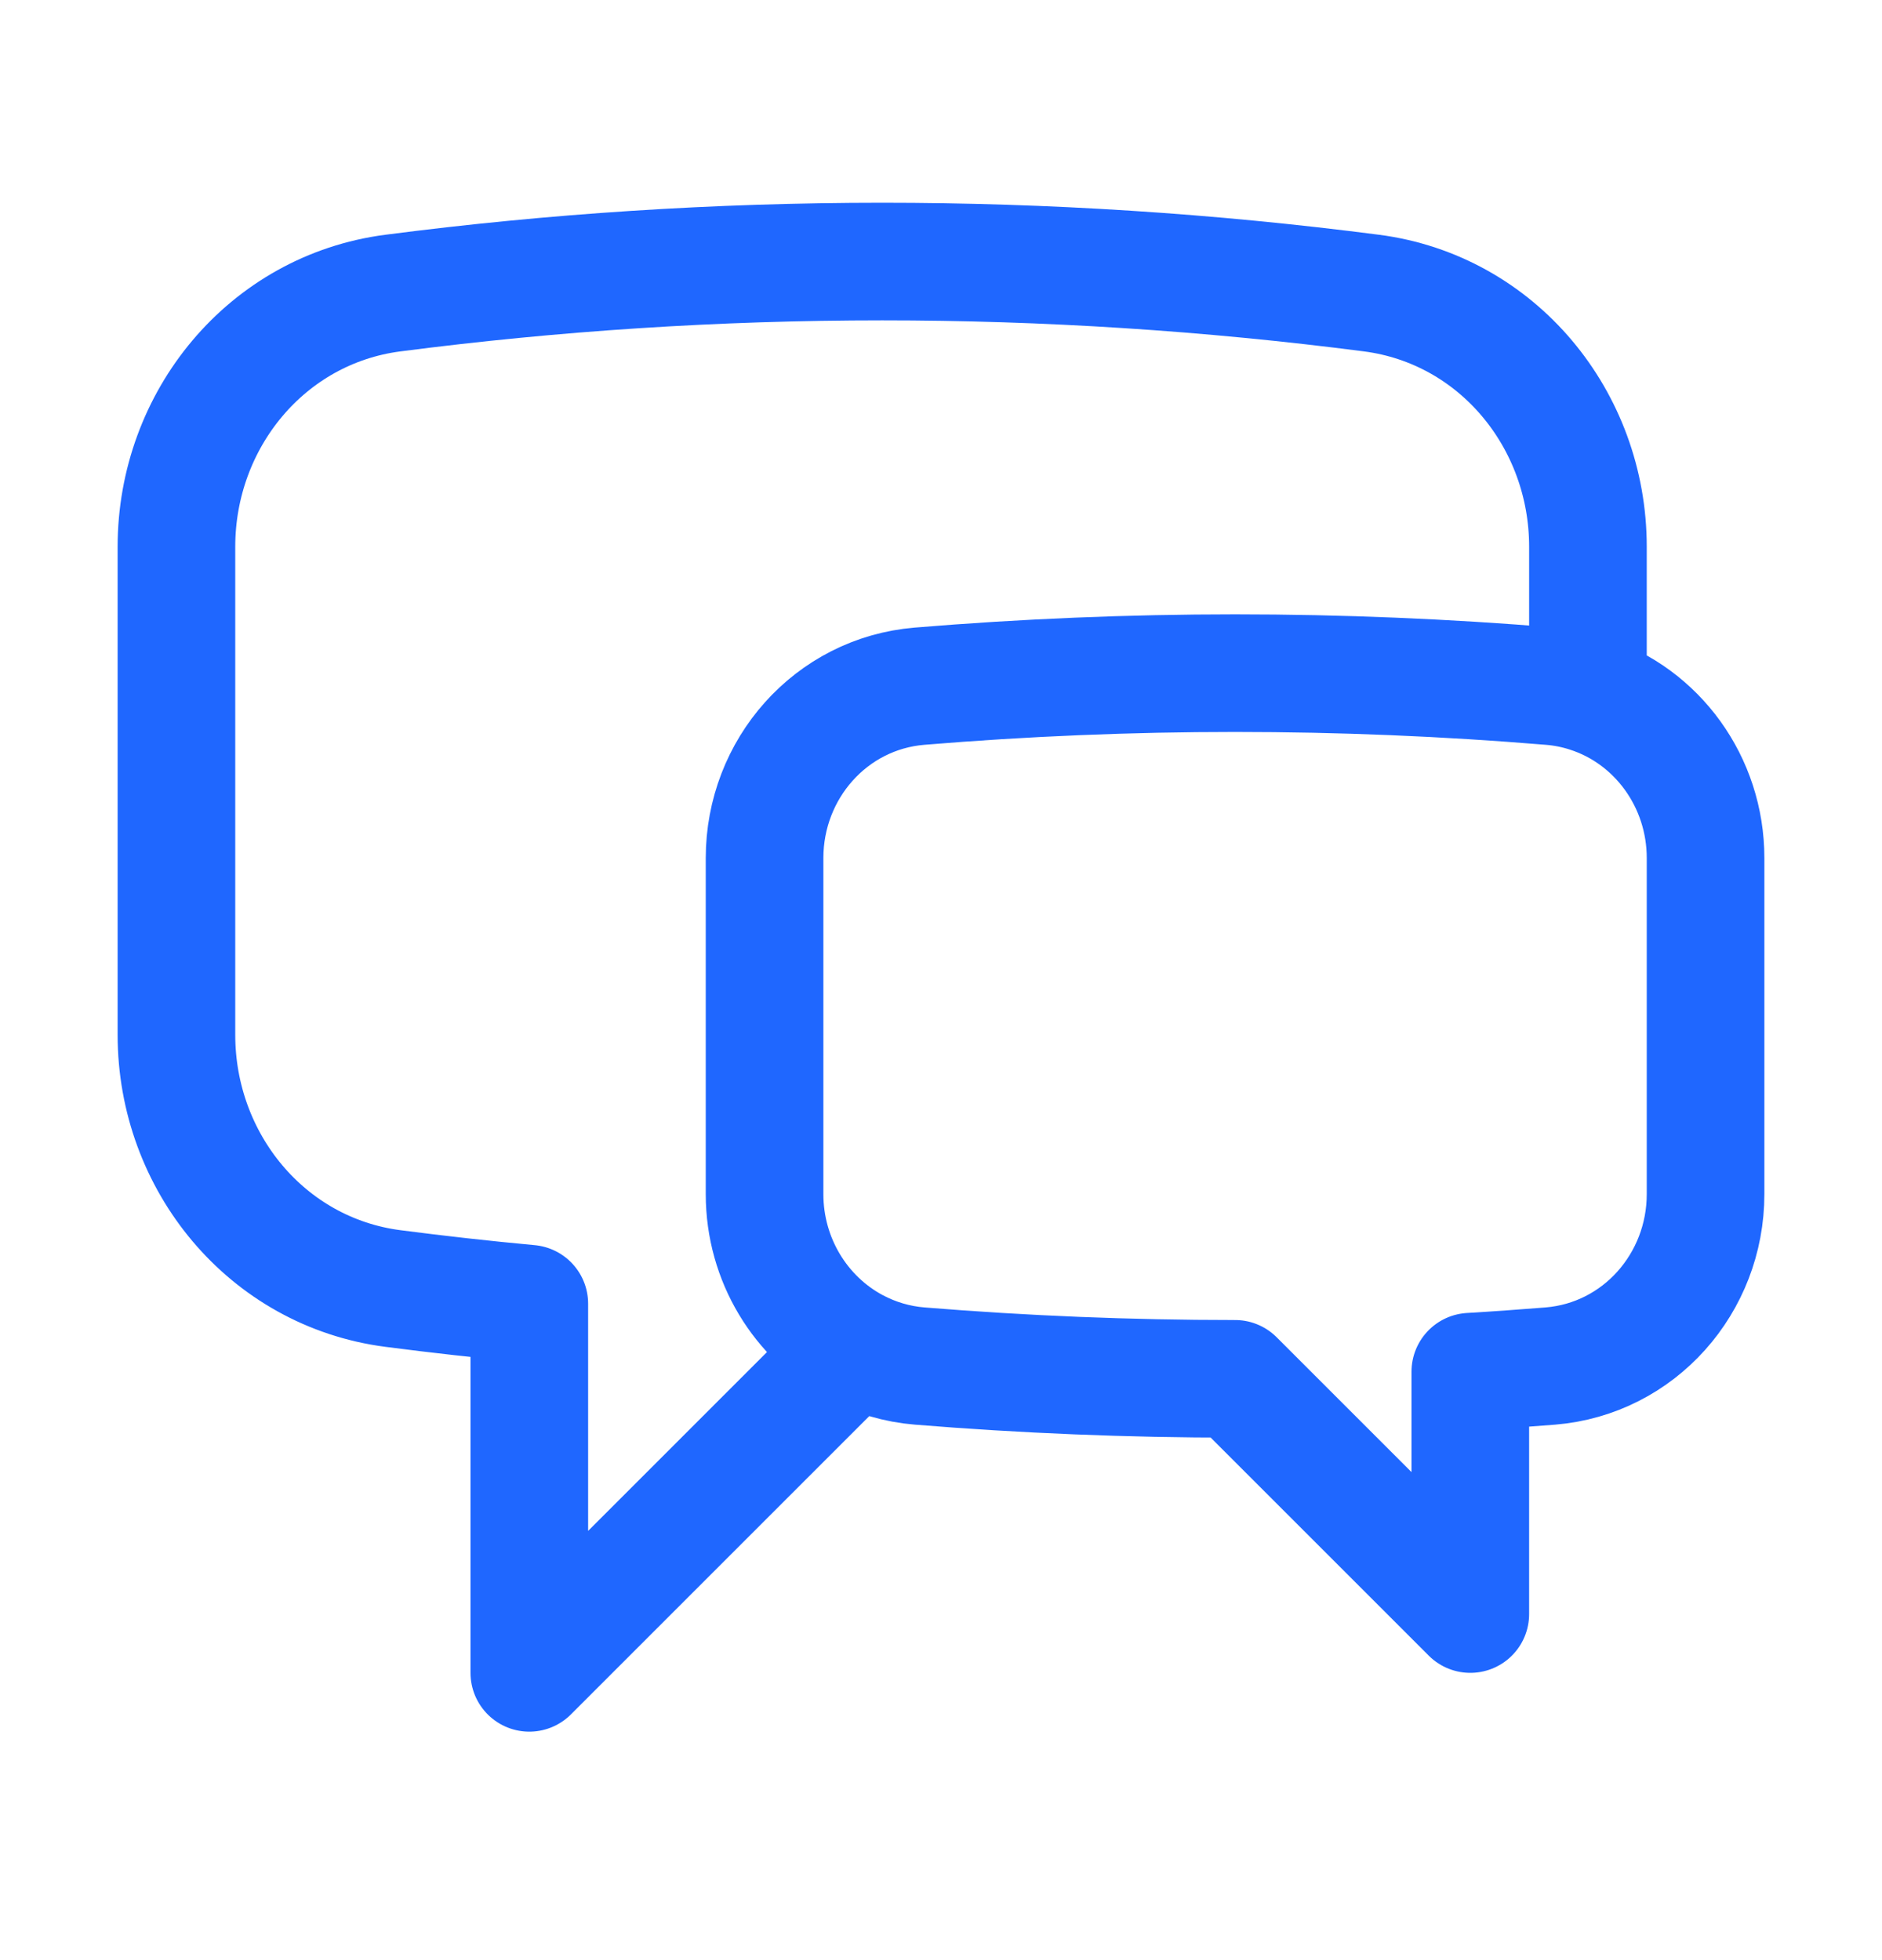 <svg width="24" height="25" viewBox="0 0 24 25" fill="none" xmlns="http://www.w3.org/2000/svg">
<g id="Support">
<path id="Vector" d="M20.25 8.847C21.134 9.131 21.75 9.975 21.75 10.944V15.23C21.75 16.366 20.903 17.33 19.77 17.423C19.43 17.45 19.09 17.475 18.75 17.495V20.586L15.75 17.586C14.396 17.586 13.056 17.531 11.73 17.423C11.441 17.4 11.161 17.317 10.905 17.181M20.25 8.847C20.096 8.797 19.936 8.765 19.774 8.752C17.096 8.53 14.404 8.53 11.726 8.752C10.595 8.846 9.75 9.809 9.75 10.944V15.23C9.75 16.067 10.21 16.81 10.905 17.181M20.25 8.847V6.973C20.25 5.352 19.098 3.947 17.49 3.738C15.421 3.47 13.336 3.336 11.25 3.336C9.135 3.336 7.052 3.473 5.01 3.738C3.402 3.947 2.25 5.352 2.25 6.973V13.199C2.25 14.82 3.402 16.225 5.01 16.434C5.587 16.509 6.167 16.574 6.75 16.628V21.336L10.905 17.181" stroke="#1F67FF" stroke-width="1.5" stroke-linecap="round" stroke-linejoin="round"/>
</g>
</svg>
